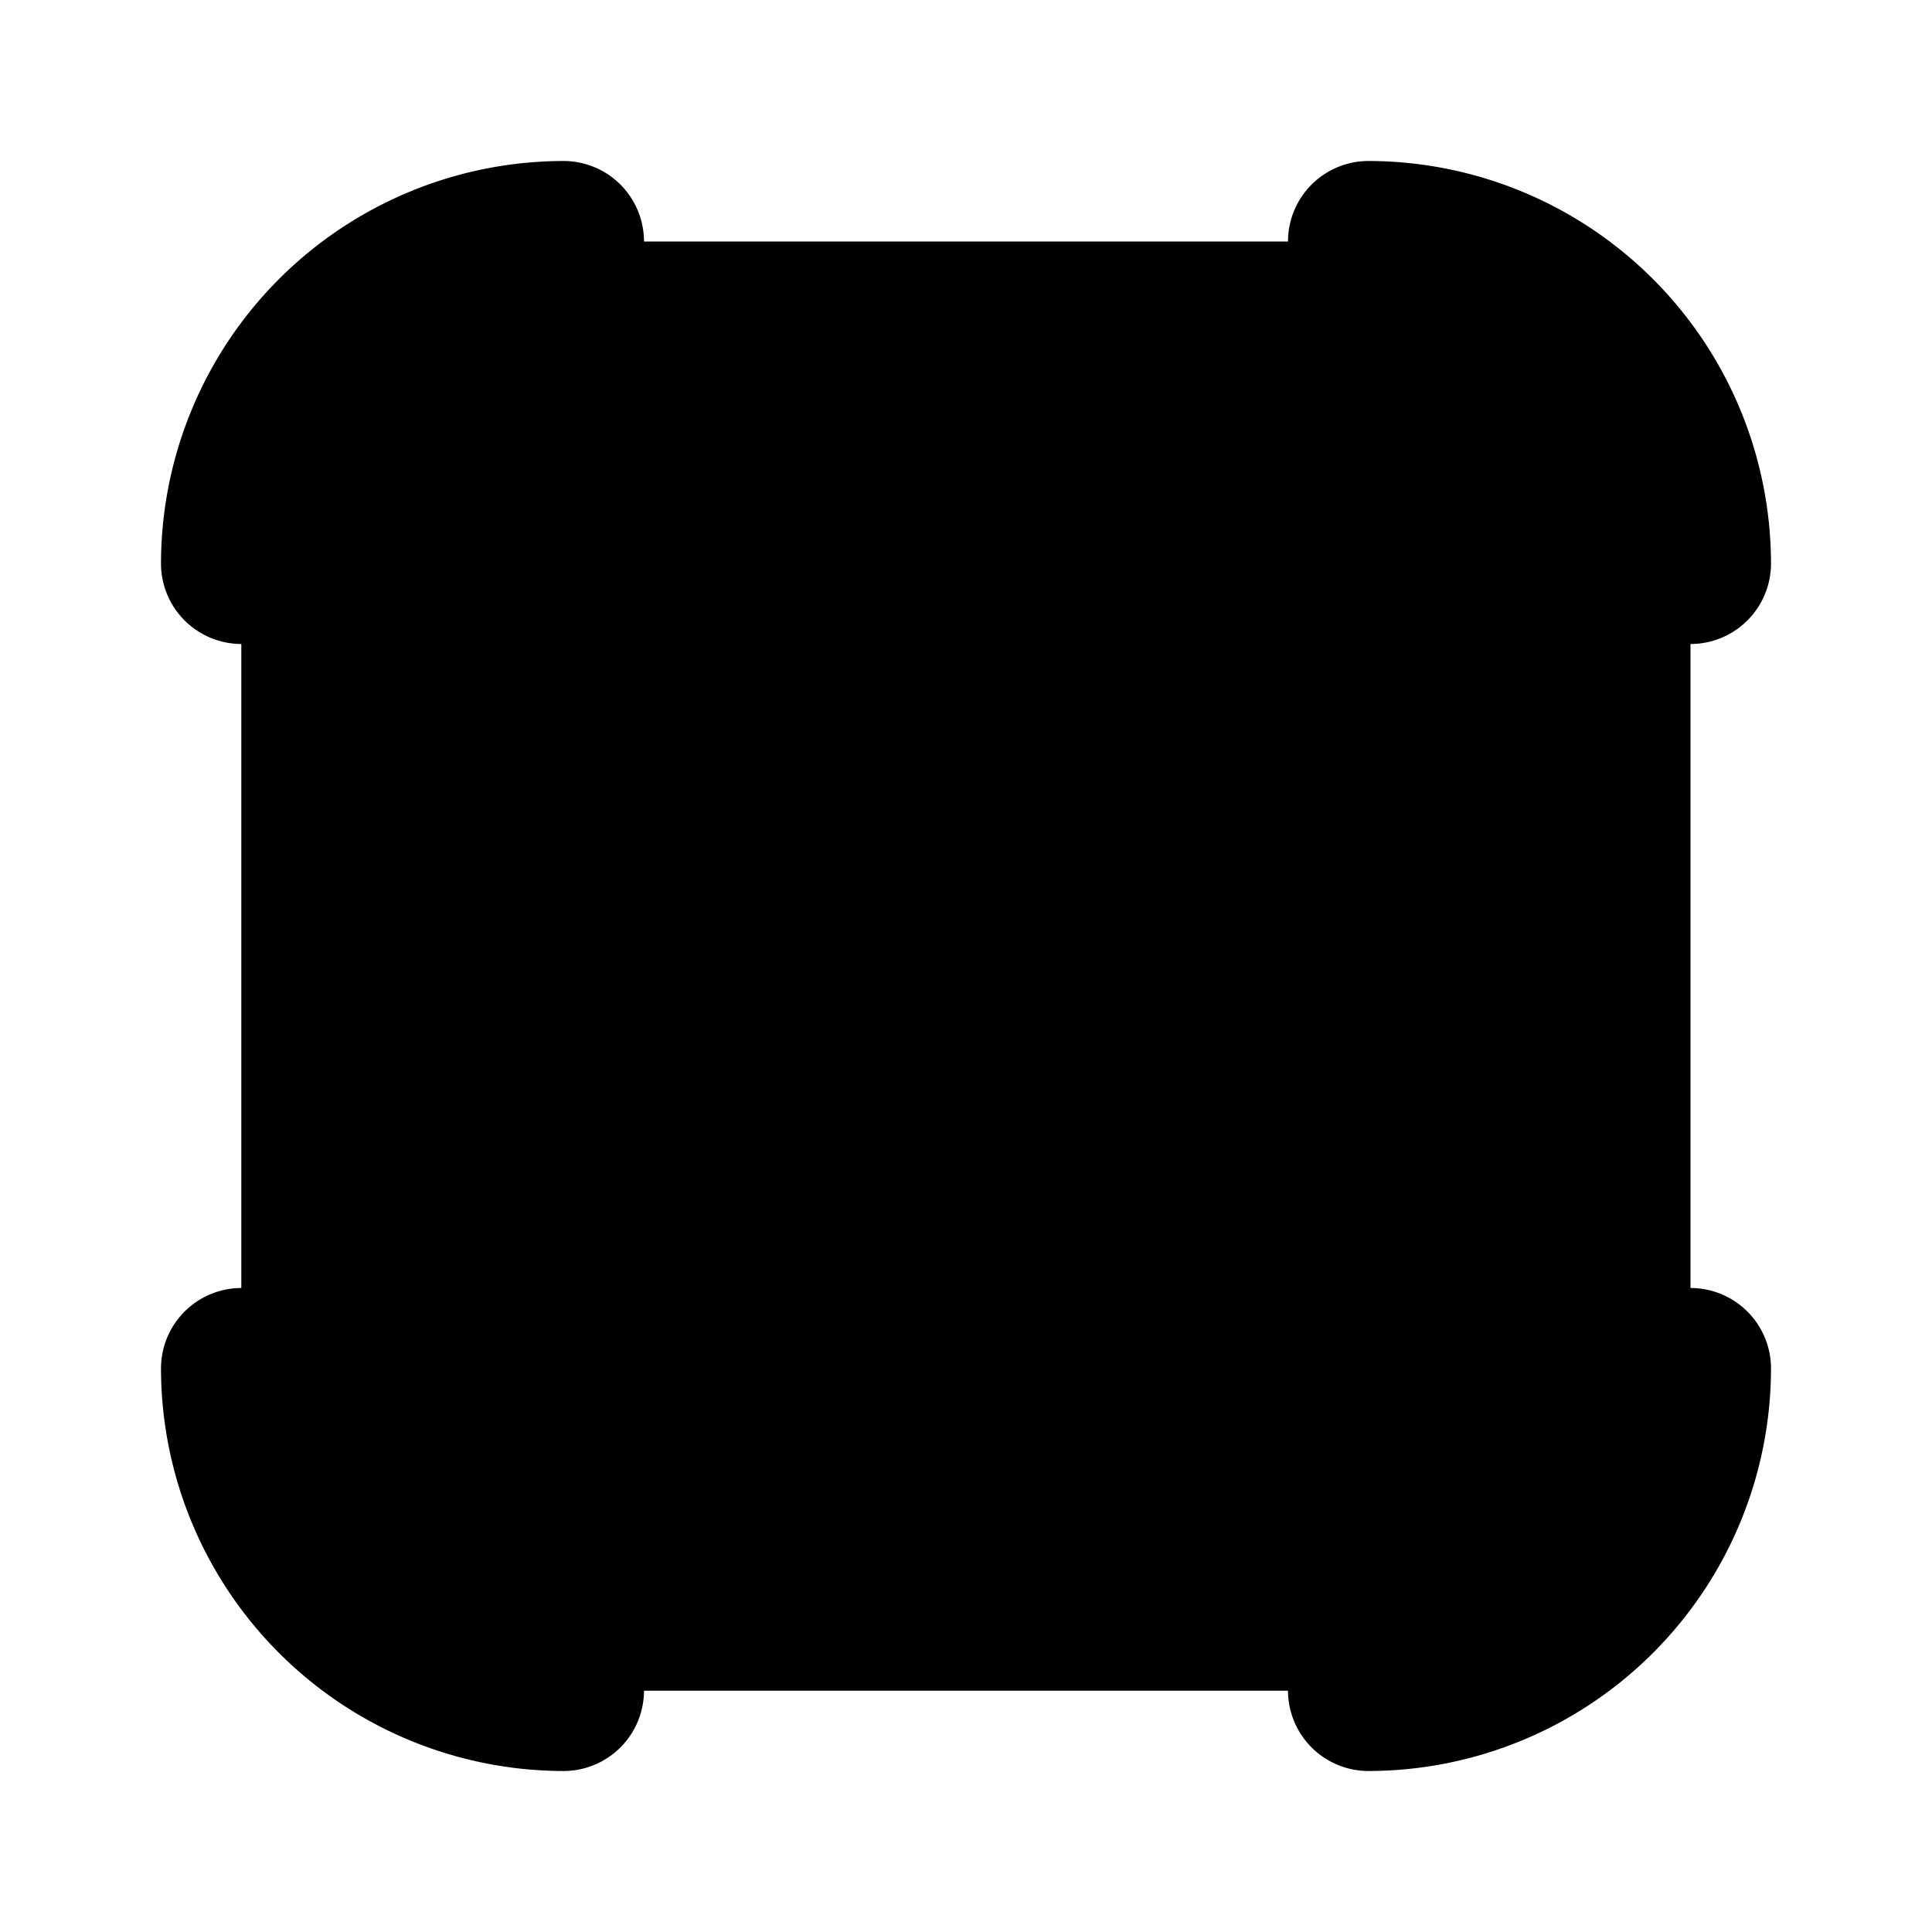 <svg id="Layer_16" height="512" viewBox="0 0 24 24" width="512" xmlns="http://www.w3.org/2000/svg" data-name="Layer 16"><rect fill="hsl(307, 4.7%, 100.0%)" height="18" rx="4" width="18" x="3" y="3"/><path d="m20.28 19.28a3.981 3.981 0 0 1 -3.28 1.72h-10a4 4 0 0 1 -4-4v-10a3.981 3.981 0 0 1 1.72-3.28 4.009 4.009 0 0 0 -.72 2.28v10a4 4 0 0 0 4 4h10a4.009 4.009 0 0 0 2.28-.72z" fill="hsl(337, 3.9%, 87.9%)"/><path d="m14 14a2.006 2.006 0 0 1 -2 2h-4a2.006 2.006 0 0 1 -2-2v-4a2.006 2.006 0 0 1 2-2v4a2.006 2.006 0 0 0 2 2z" fill="hsl(337, 3.9%, 87.9%)"/><path d="m18 14v.51a1 1 0 0 1 -1.37.92l-1.65-.98a2 2 0 0 1 -.98-1.72v-1.6a1.981 1.981 0 0 1 1.02-1.74c-.02.08-.02 1.84-.02 1.84a2 2 0 0 0 .98 1.72l1.65.98a.971.971 0 0 0 .37.07z" fill="hsl(337, 3.9%, 87.9%)"/><g fill="hsl(157, 100.0%, 63.2%)"><path d="m3 8a1 1 0 0 0 1-1 3 3 0 0 1 3-3 1 1 0 0 0 0-2 5.006 5.006 0 0 0 -5 5 1 1 0 0 0 1 1z"/><path d="m7 20a3 3 0 0 1 -3-3 1 1 0 0 0 -2 0 5.006 5.006 0 0 0 5 5 1 1 0 0 0 0-2z"/><path d="m21 16a1 1 0 0 0 -1 1 3 3 0 0 1 -3 3 1 1 0 0 0 0 2 5.006 5.006 0 0 0 5-5 1 1 0 0 0 -1-1z"/><path d="m17 4a3 3 0 0 1 3 3 1 1 0 0 0 2 0 5.006 5.006 0 0 0 -5-5 1 1 0 0 0 0 2z"/></g><path d="m18.126 7.847a2.033 2.033 0 0 0 -1.948-.168l-1.527.769a2.985 2.985 0 0 0 -1.651 2.679v1.6a3.011 3.011 0 0 0 1.468 2.579l1.649.979a.961.961 0 0 0 .142.07 2 2 0 0 0 1.867-.205 1.989 1.989 0 0 0 .874-1.644v-5.012a1.99 1.99 0 0 0 -.874-1.647zm-1.126 6.636-1.507-.895a1 1 0 0 1 -.49-.86v-1.6a1 1 0 0 1 .551-.894l1.446-.74z" fill="hsl(2, 47.2%, 28.0%)"/><path d="m12 7h-4a3 3 0 0 0 -3 3v4a3 3 0 0 0 3 3h4a3 3 0 0 0 3-3v-4a3 3 0 0 0 -3-3zm1 7a1 1 0 0 1 -1 1h-4a1 1 0 0 1 -1-1v-4a1 1 0 0 1 1-1h4a1 1 0 0 1 1 1z" fill="hsl(2, 47.2%, 28.0%)"/></svg>
